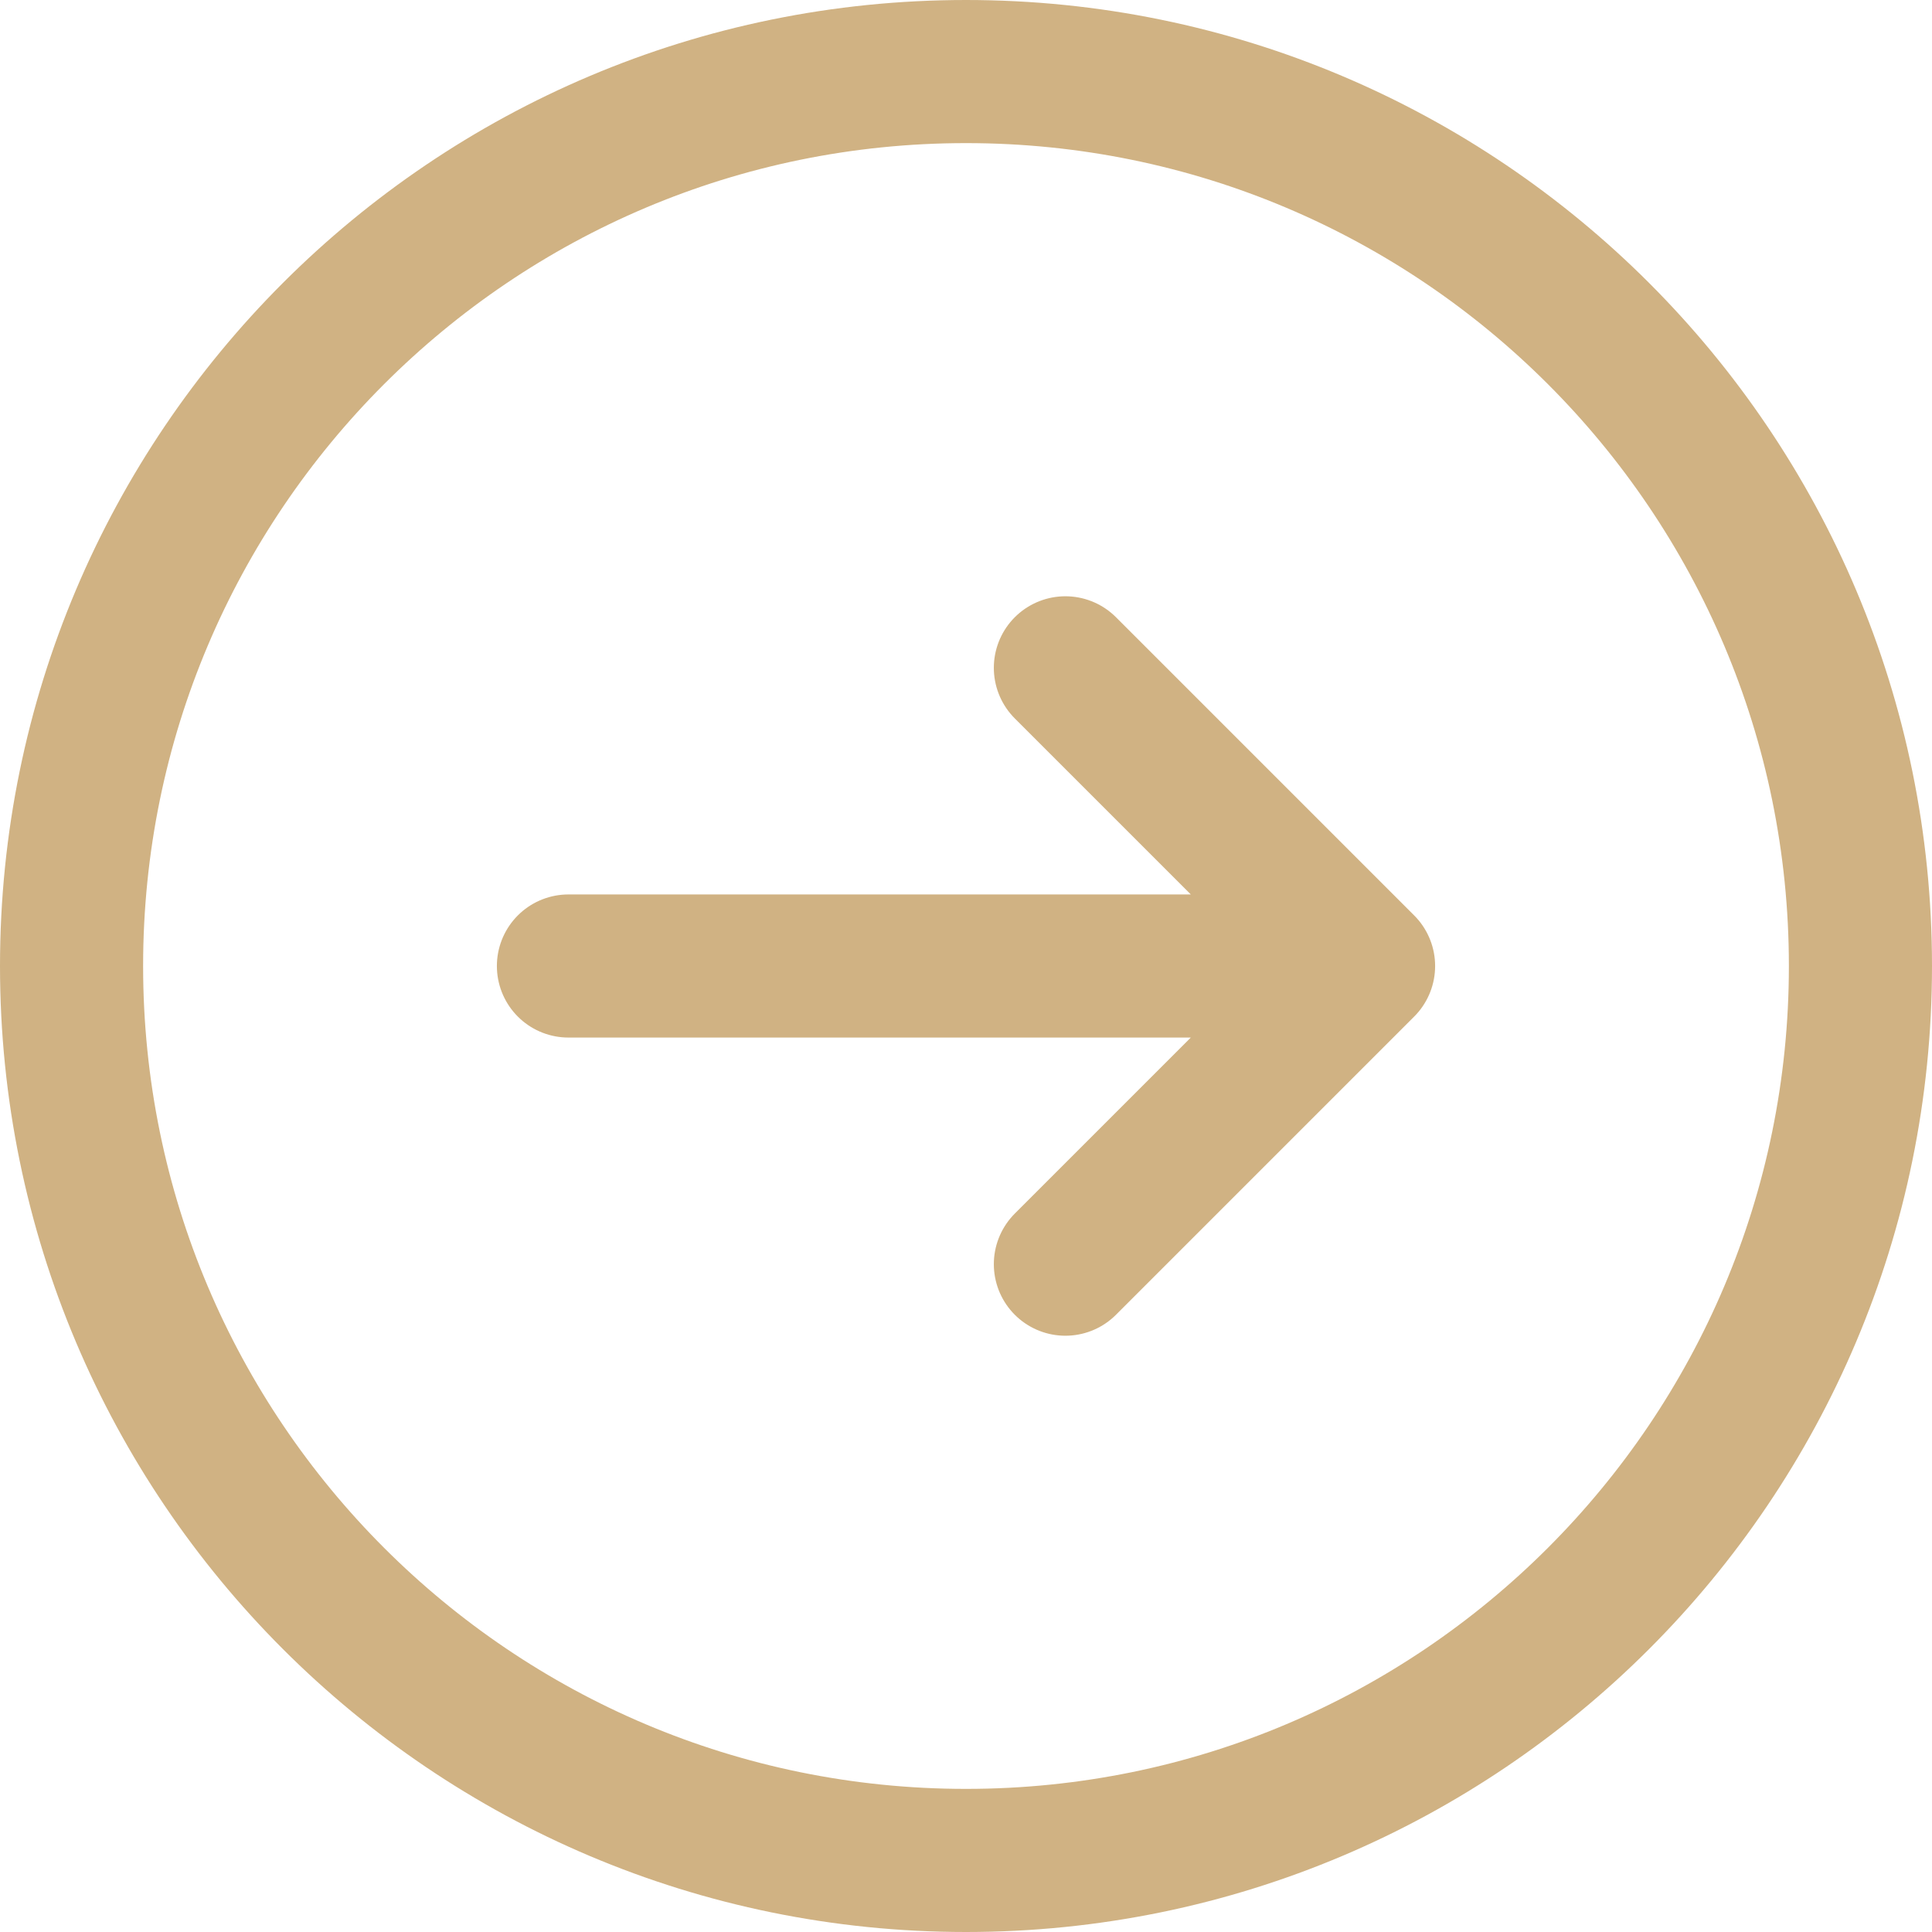 <svg width="27" height="27" viewBox="0 0 27 27" fill="none" xmlns="http://www.w3.org/2000/svg">
<path d="M14.889 17.667L19.056 13.5M19.056 13.5L14.889 9.333M19.056 13.5H7.944M26 13.5C26 20.404 20.404 26 13.5 26C6.596 26 1 20.404 1 13.5C1 6.596 6.596 1 13.5 1C20.404 1 26 6.596 26 13.5Z" stroke="#D0B283" stroke-width="2" stroke-linecap="round" stroke-linejoin="round"/>
</svg>
